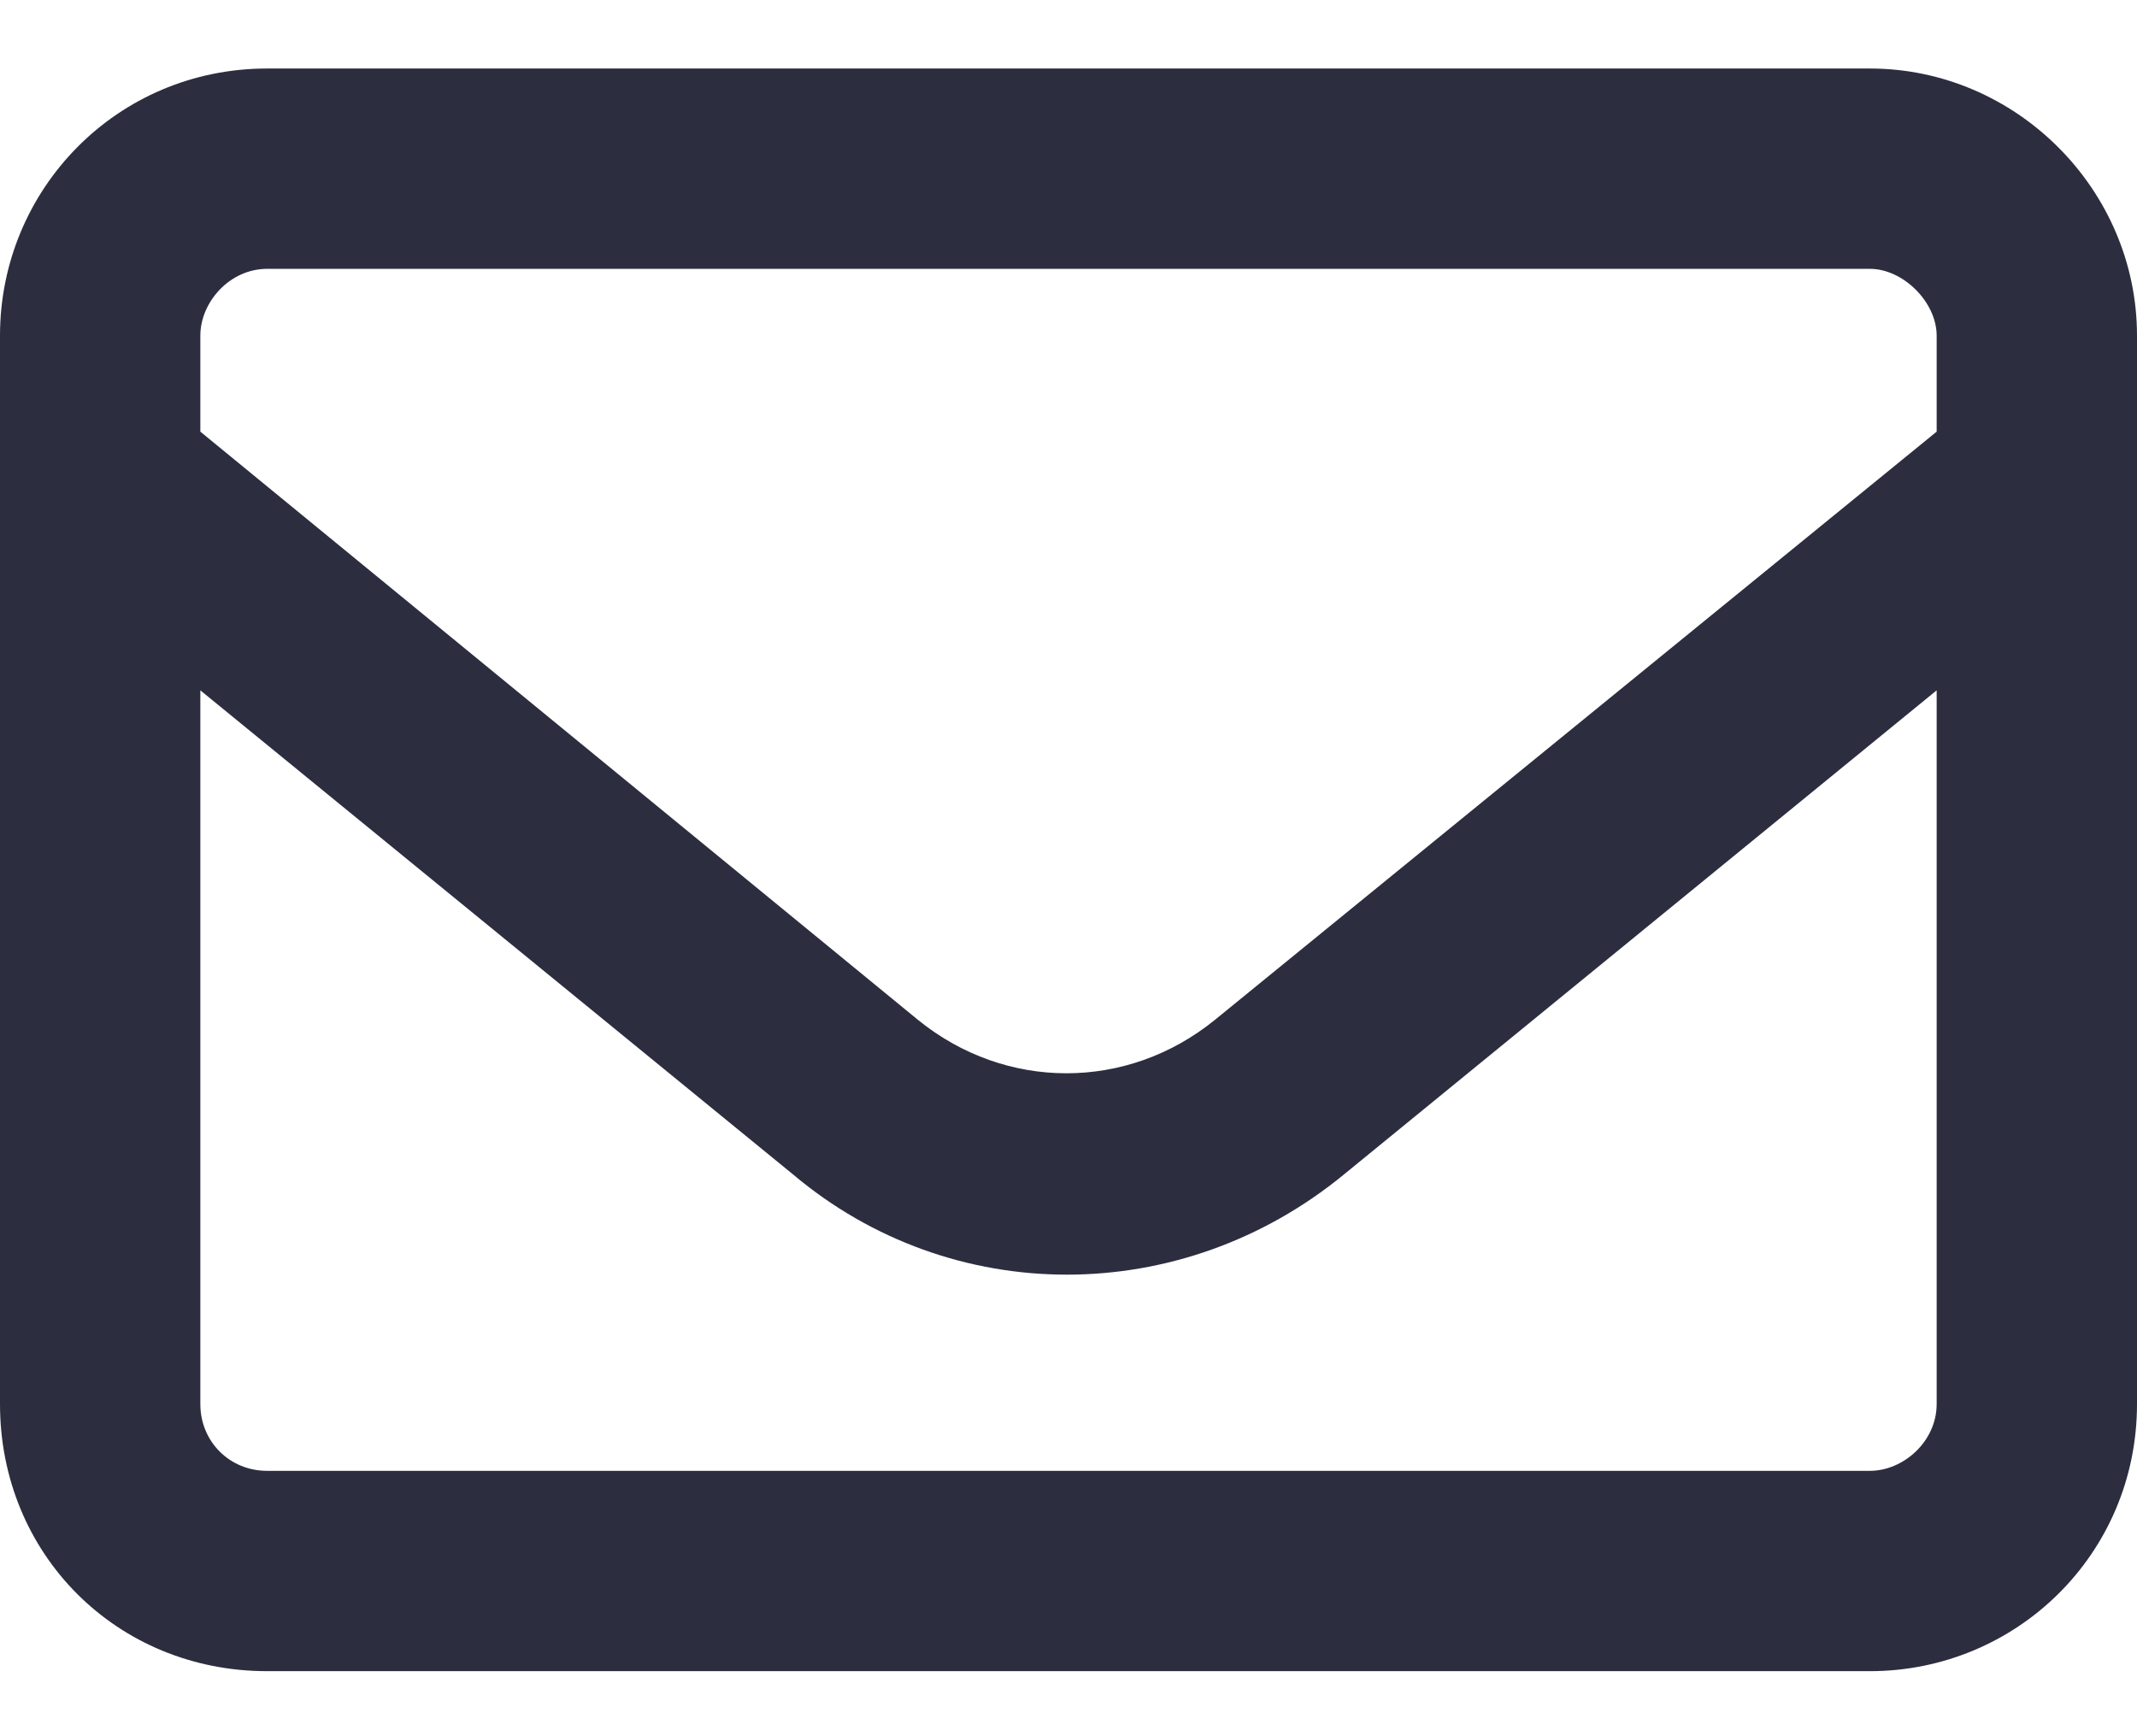 <?xml version="1.0" encoding="UTF-8"?>
<svg xmlns="http://www.w3.org/2000/svg" width="16" height="13" viewBox="0 0 16 13" fill="none">
  <path d="M2 2.013C1.719 2.013 1.5 2.263 1.5 2.513V3.232L6.875 7.638C7.531 8.169 8.438 8.169 9.094 7.638L14.5 3.232V2.513C14.5 2.263 14.25 2.013 14 2.013H2ZM1.5 5.169V10.513C1.5 10.794 1.719 11.013 2 11.013H14C14.25 11.013 14.5 10.794 14.5 10.513V5.169L10.062 8.794C8.844 9.794 7.125 9.794 5.938 8.794L1.5 5.169ZM0 2.513C0 1.419 0.875 0.513 2 0.513H14C15.094 0.513 16 1.419 16 2.513V10.513C16 11.638 15.094 12.513 14 12.513H2C0.875 12.513 0 11.638 0 10.513V2.513Z" fill="#2C2E3F"></path>
</svg>
